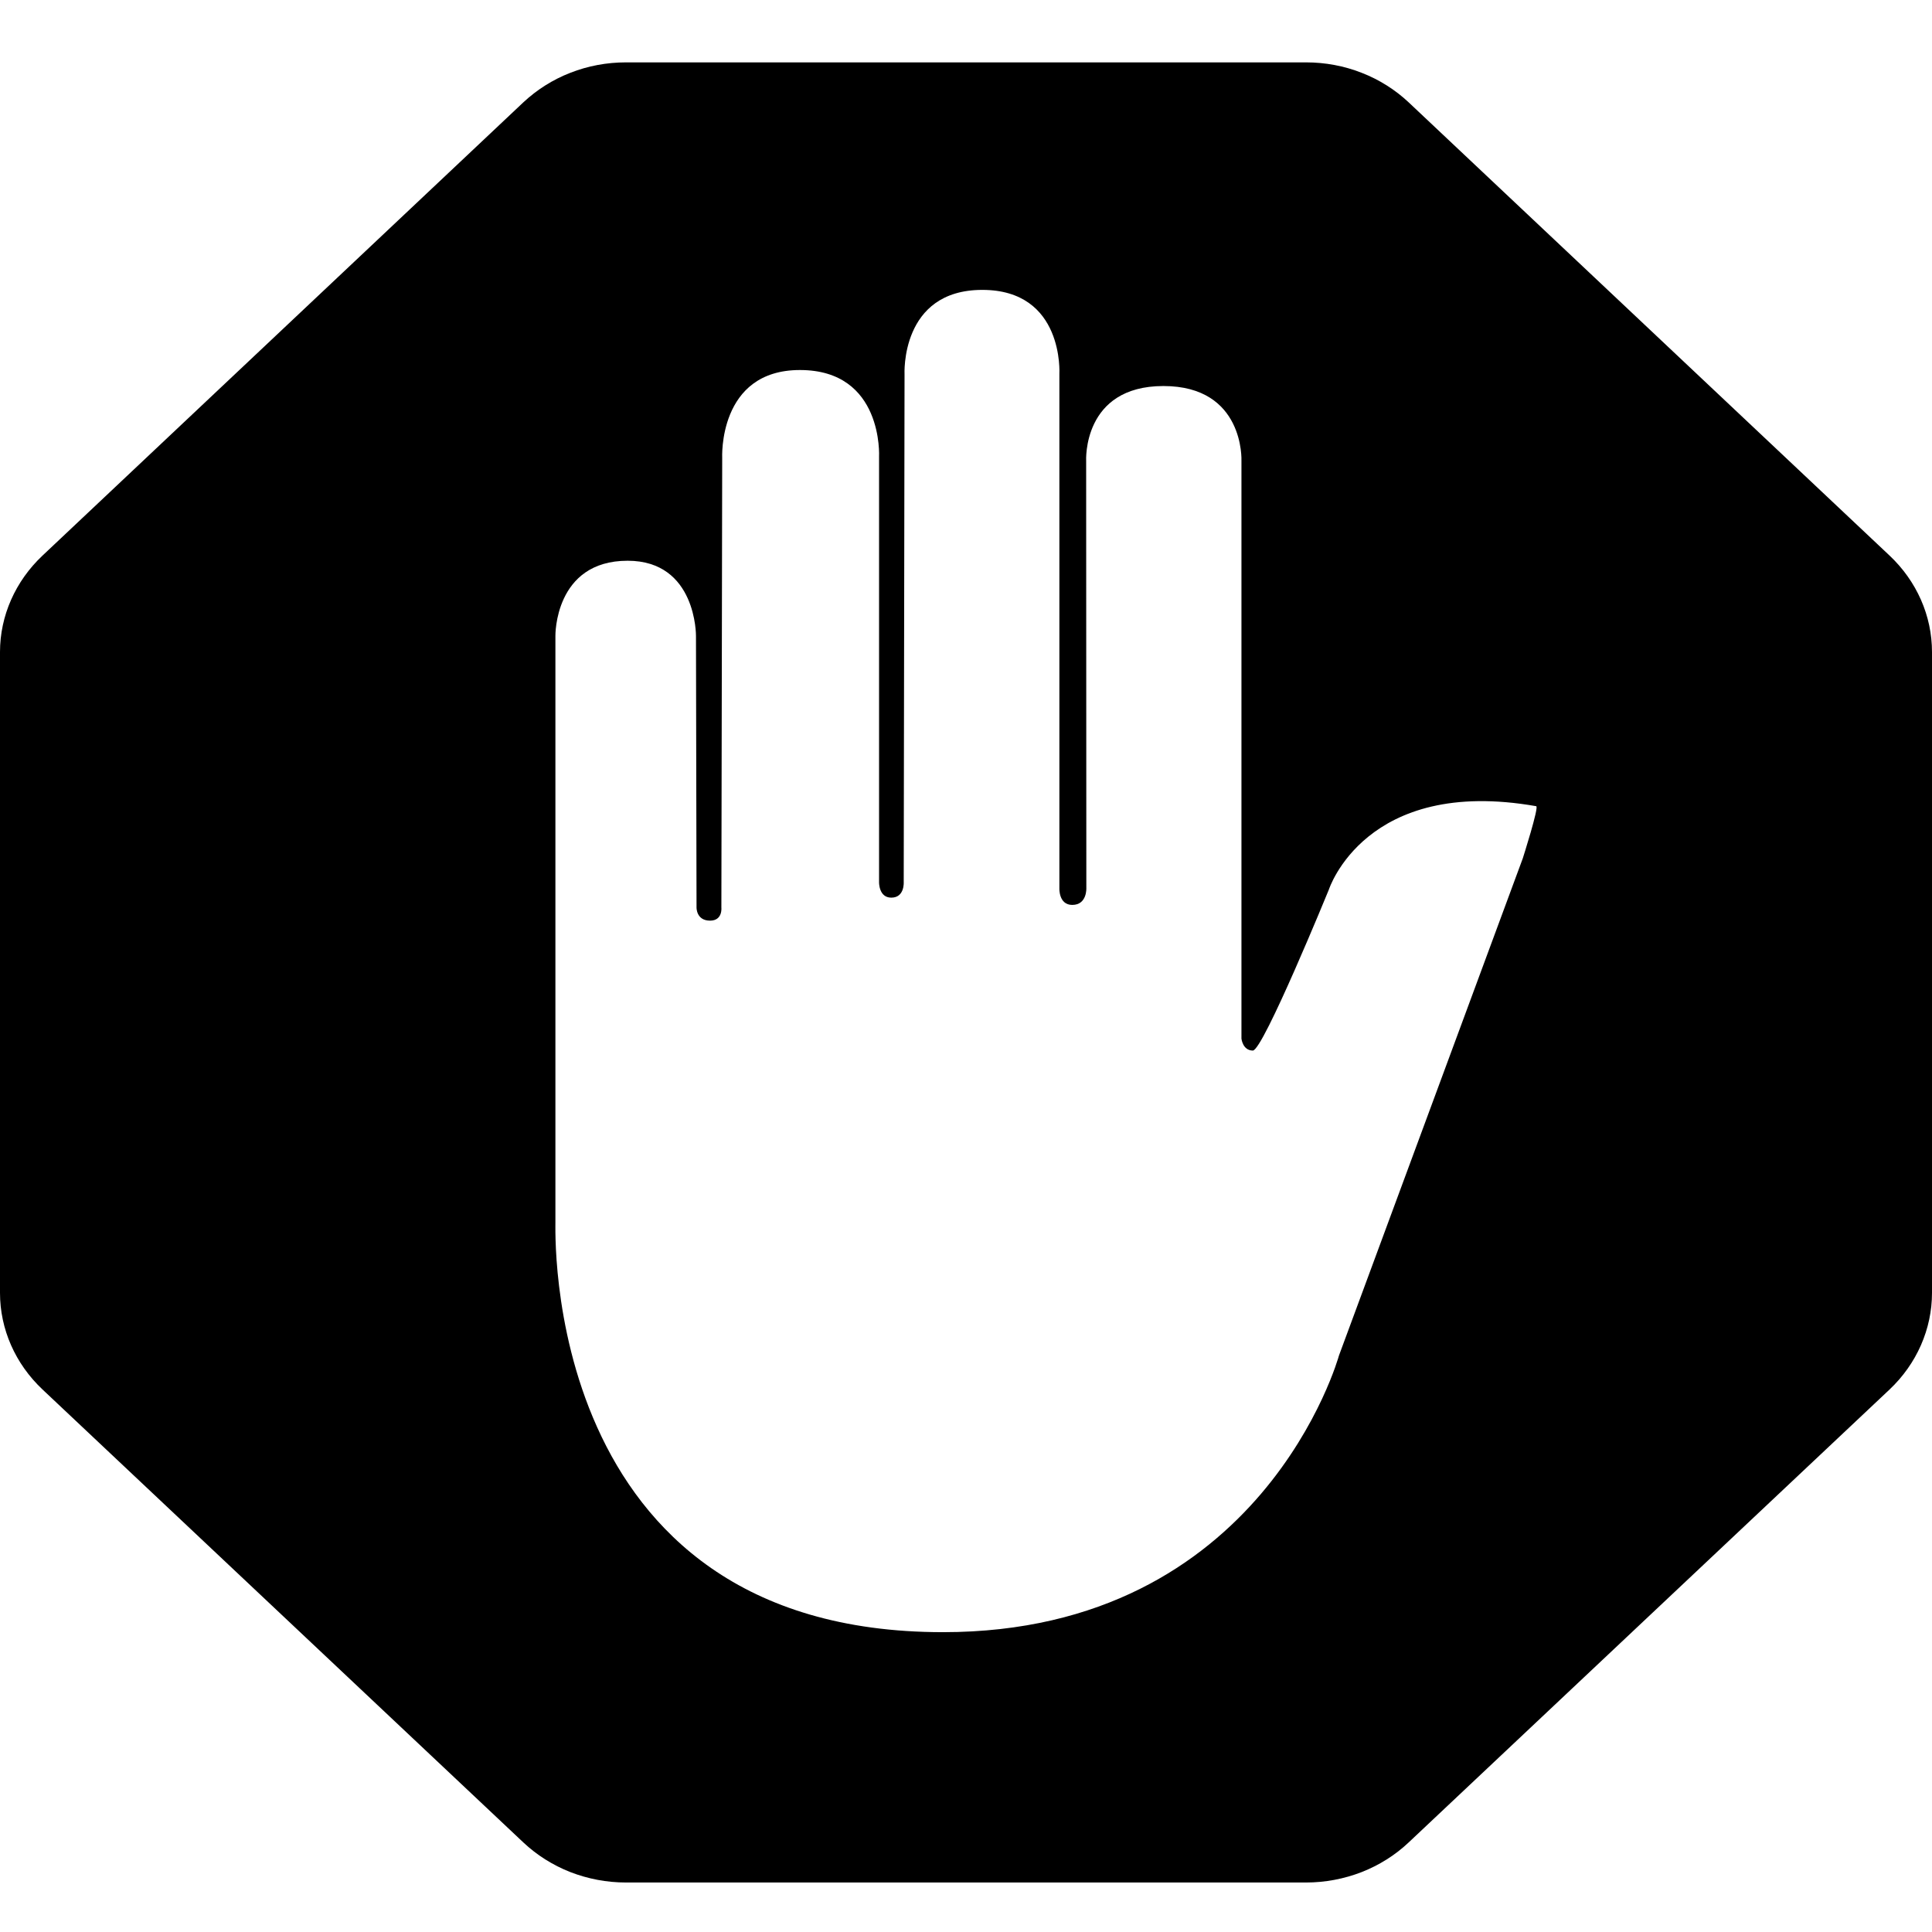 <svg width="21" height="21" viewBox="0 0 21 21" fill="none" xmlns="http://www.w3.org/2000/svg">
<path d="M6.803 0.678C6.596 0.678 6.391 0.716 6.2 0.791C6.009 0.865 5.836 0.975 5.689 1.112L0.462 6.039C0.167 6.317 0 6.694 0 7.087L0 14.053C0 14.447 0.166 14.824 0.462 15.103L5.689 20.027C5.836 20.165 6.009 20.274 6.2 20.349C6.391 20.423 6.596 20.462 6.803 20.462H14.197C14.404 20.462 14.609 20.423 14.8 20.349C14.991 20.274 15.165 20.165 15.311 20.027L20.539 15.103C20.685 14.965 20.801 14.801 20.88 14.621C20.959 14.441 21 14.248 21 14.053V7.087C21 6.694 20.834 6.317 20.539 6.039L15.311 1.112C15.165 0.975 14.991 0.865 14.8 0.791C14.609 0.716 14.404 0.678 14.197 0.678H6.803ZM10.677 3.151C11.569 3.151 11.515 4.064 11.515 4.064V9.656C11.515 9.656 11.507 9.836 11.655 9.836C11.819 9.836 11.808 9.65 11.808 9.65L11.806 5.009C11.806 5.009 11.763 4.196 12.646 4.196C13.529 4.196 13.494 5.007 13.494 5.007V11.289C13.494 11.289 13.507 11.419 13.618 11.419C13.729 11.419 14.444 9.67 14.444 9.67C14.444 9.67 14.838 8.436 16.698 8.763C16.731 8.77 16.552 9.33 16.552 9.33L14.554 14.734C14.554 14.734 13.729 17.741 10.25 17.741C5.836 17.741 6.043 13.284 6.037 13.286V6.912C6.037 6.912 6.024 6.095 6.822 6.095C7.573 6.095 7.565 6.912 7.565 6.912L7.571 9.865C7.571 9.865 7.568 10.007 7.718 10.007C7.857 10.007 7.841 9.865 7.841 9.865L7.85 4.98C7.85 4.98 7.801 4.022 8.695 4.022C9.605 4.022 9.555 4.964 9.555 4.964V9.589C9.555 9.589 9.551 9.757 9.688 9.757C9.835 9.757 9.823 9.587 9.823 9.587L9.832 4.07C9.832 4.07 9.783 3.151 10.677 3.151Z" fill="black"/>
</svg>
